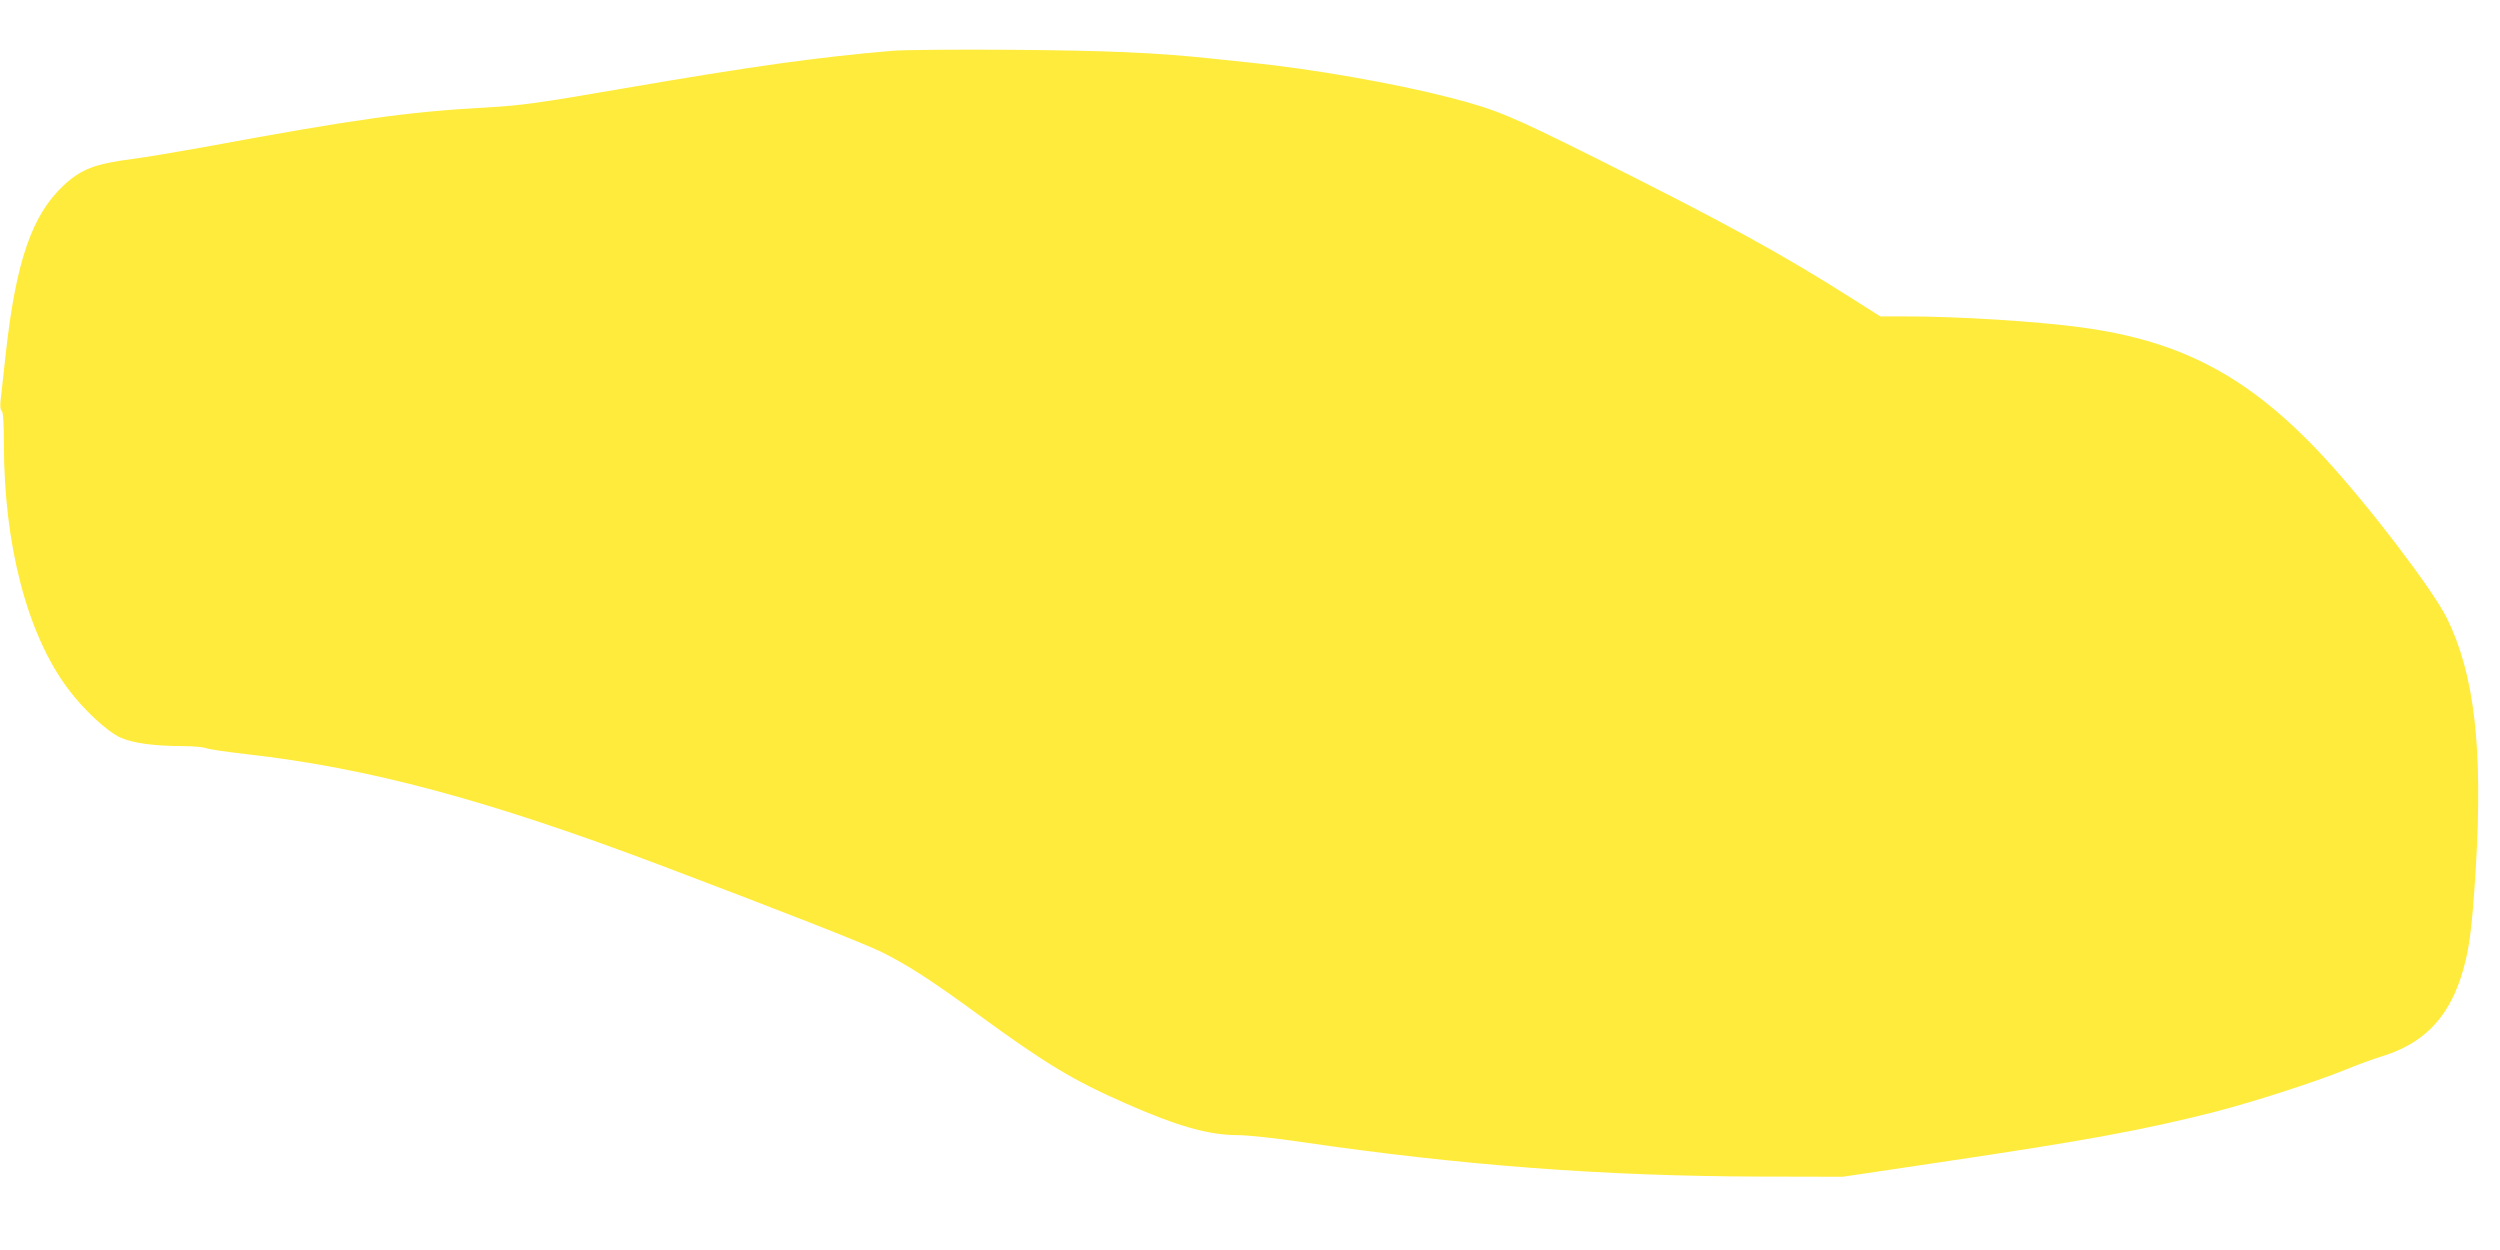 <?xml version="1.0" standalone="no"?>
<!DOCTYPE svg PUBLIC "-//W3C//DTD SVG 20010904//EN"
 "http://www.w3.org/TR/2001/REC-SVG-20010904/DTD/svg10.dtd">
<svg version="1.0" xmlns="http://www.w3.org/2000/svg"
 width="1280pt" height="640pt" viewBox="0 0 1280 640"
 preserveAspectRatio="xMidYMid meet">
<g transform="translate(0,640) scale(0.1,-0.1)"
fill="#ffeb3b" stroke="none">
<path d="M4570 6140 c-396 -34 -716 -79 -1385 -194 -429 -74 -515 -86 -690
-96 -406 -22 -677 -60 -1455 -204 -135 -24 -298 -52 -363 -60 -192 -25 -261
-52 -350 -134 -164 -152 -246 -392 -298 -867 -11 -104 -23 -211 -26 -236 -3
-29 -1 -49 6 -53 7 -5 11 -61 11 -169 0 -516 119 -973 327 -1252 82 -110 202
-221 271 -252 63 -28 174 -43 319 -43 50 0 104 -5 120 -11 15 -6 107 -19 203
-30 627 -71 1234 -233 2130 -572 605 -229 1037 -398 1127 -443 127 -63 255
-145 488 -316 355 -259 489 -339 764 -460 262 -115 421 -160 571 -160 47 0
189 -15 316 -34 827 -121 1554 -176 2354 -178 l425 -1 490 73 c754 112 1038
164 1410 258 202 52 506 150 671 216 60 25 147 57 194 71 204 64 328 188 398
398 43 131 58 237 78 564 37 616 -7 994 -148 1280 -74 149 -404 581 -630 825
-382 411 -725 594 -1243 664 -231 31 -629 56 -899 56 l-129 0 -131 83 c-367
234 -672 401 -1331 730 -439 219 -505 246 -744 308 -284 73 -703 146 -1016
178 -55 6 -145 15 -200 21 -293 31 -538 41 -1020 45 -280 2 -557 0 -615 -5z"/>
</g>
</svg>
